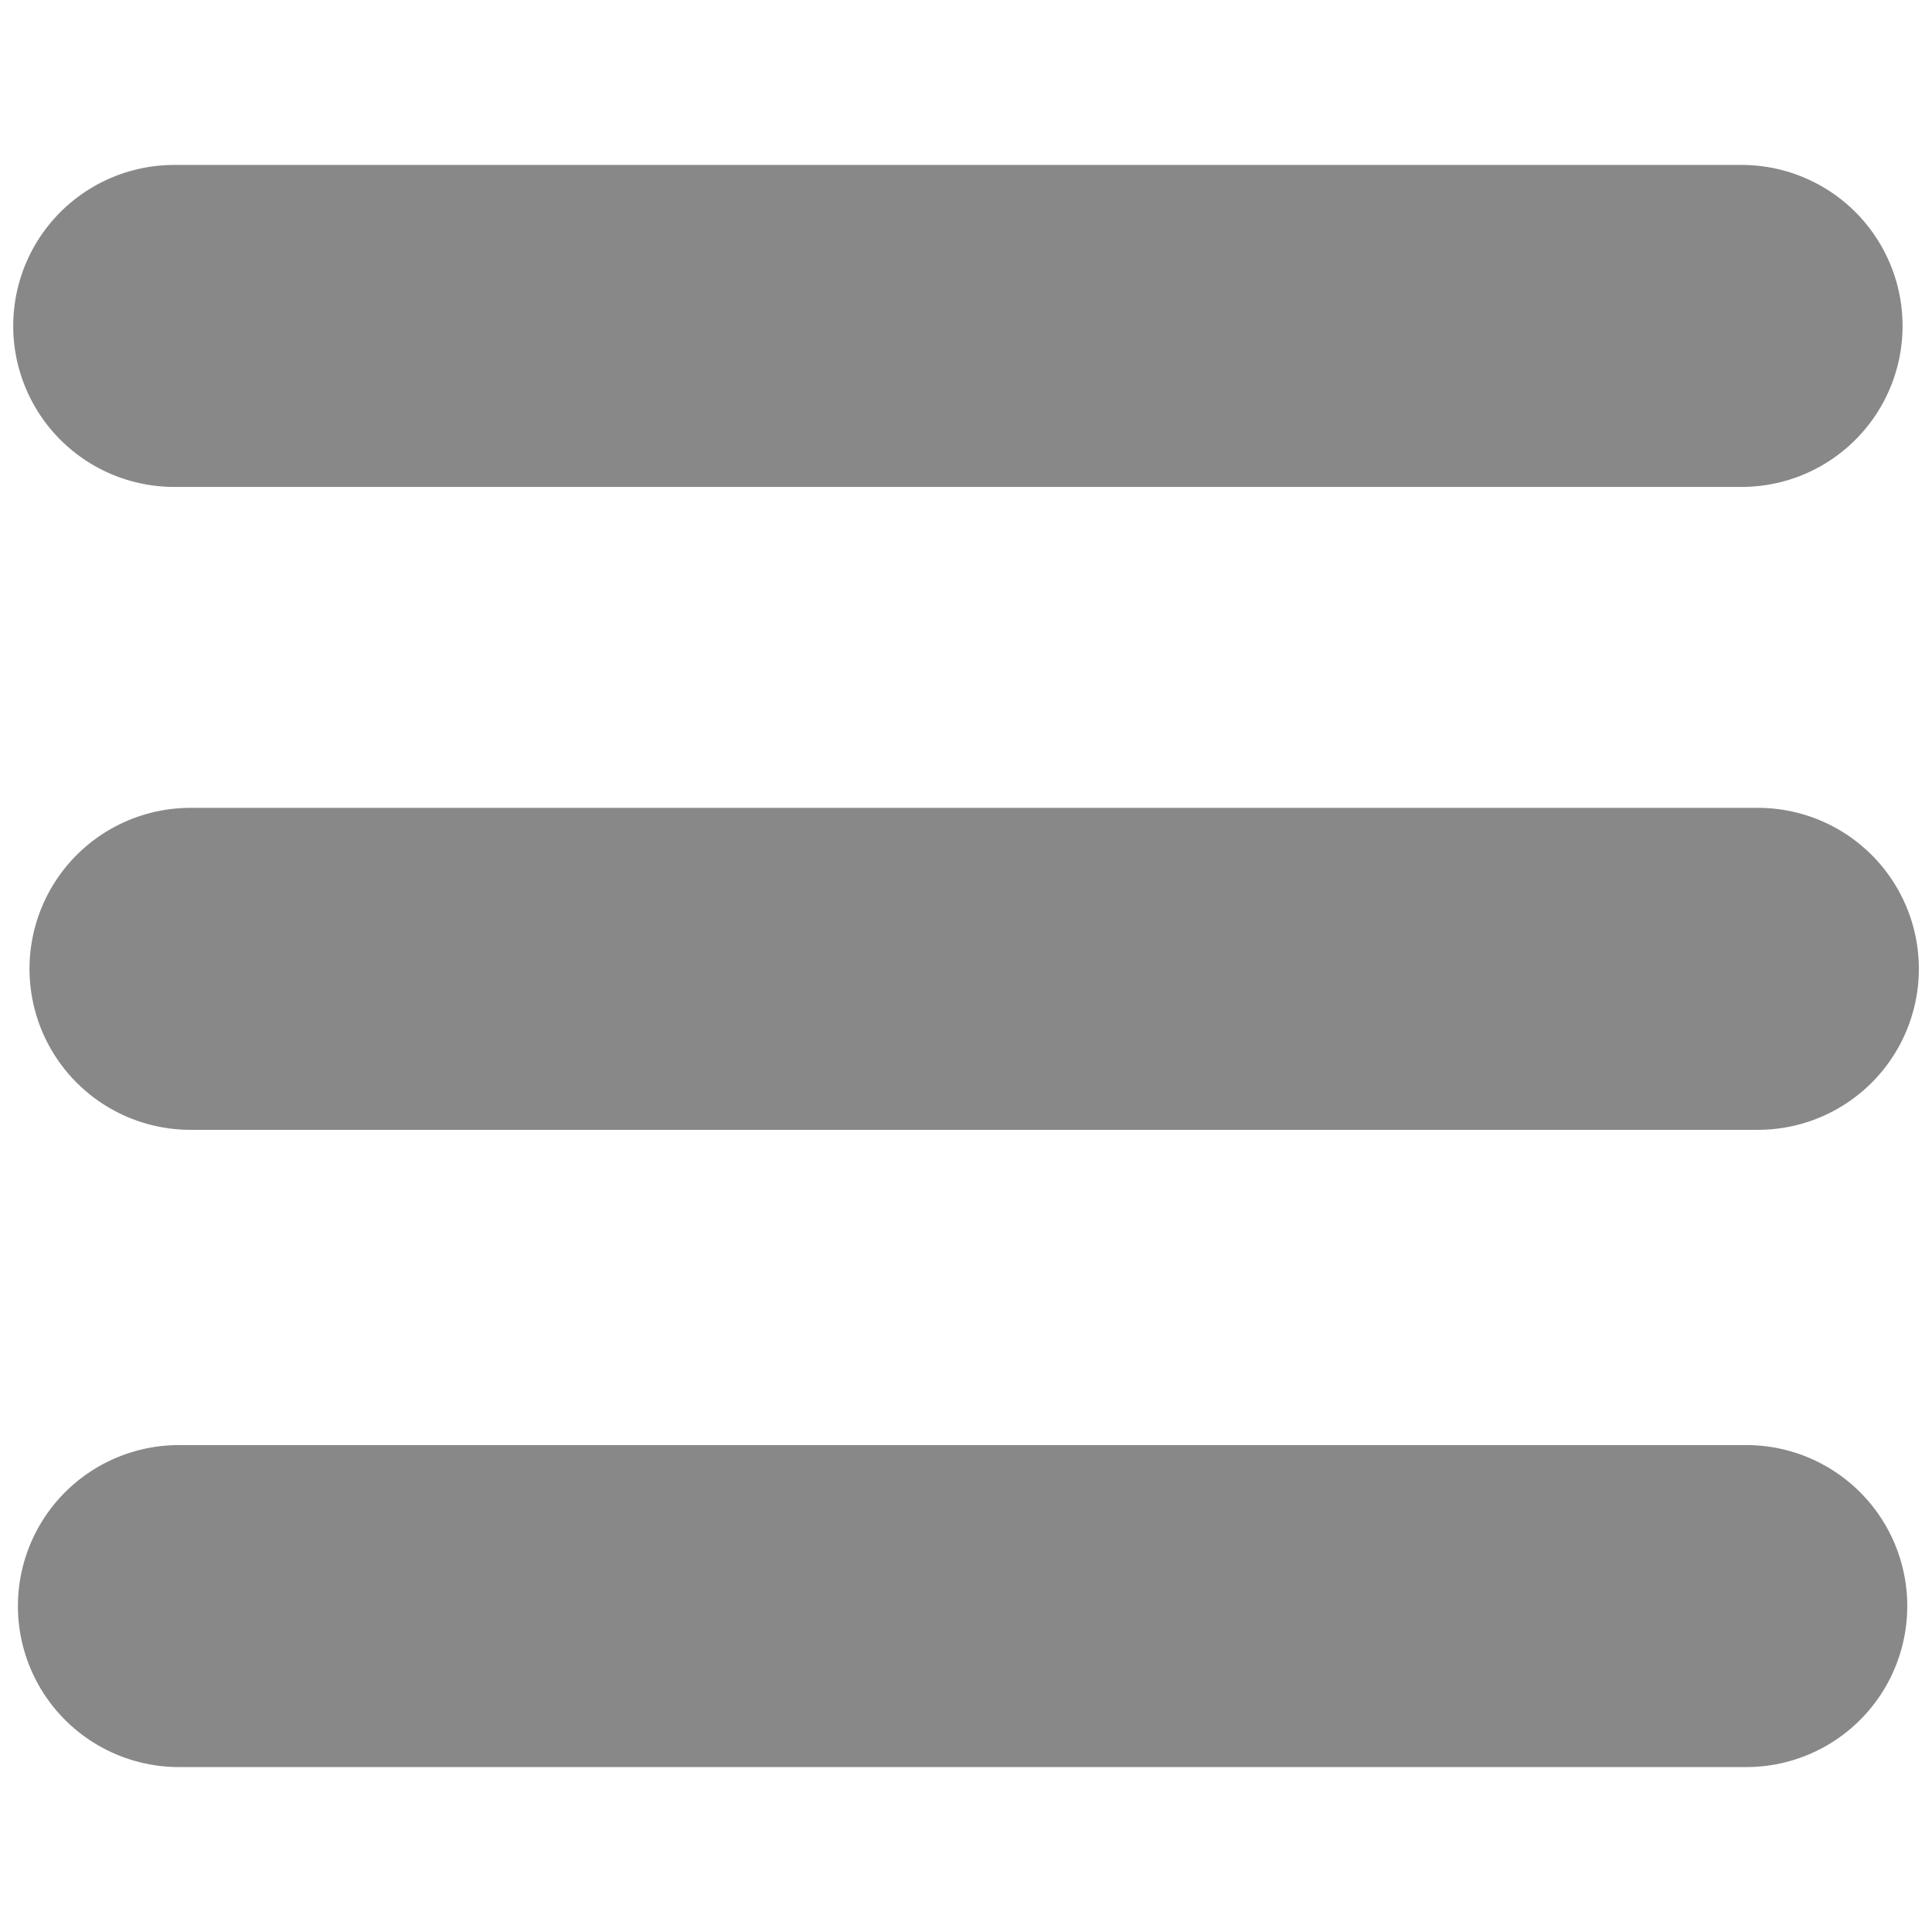 <?xml version="1.0" encoding="UTF-8" standalone="no"?>
<!-- Created with Inkscape (http://www.inkscape.org/) -->

<svg
   xmlns:dc="http://purl.org/dc/elements/1.1/"
   xmlns:cc="http://creativecommons.org/ns#"
   xmlns:rdf="http://www.w3.org/1999/02/22-rdf-syntax-ns#"
   xmlns:svg="http://www.w3.org/2000/svg"
   xmlns="http://www.w3.org/2000/svg"
   version="1.1"
   width="30"
   height="30"
   id="svg3917">
  <defs
     id="defs3919" />
  <path
     d="m 2.778,24.939 24.338,0"
     id="path3080"
     style="color:#000000;fill:#888888;fill-opacity:1;fill-rule:nonzero;stroke:#888888;stroke-width:5;stroke-linecap:round;stroke-miterlimit:4;stroke-opacity:1;stroke-dasharray:none;marker:none;visibility:visible;display:inline;overflow:visible;enable-background:accumulate" />
  <path
     d="m 2.958,15.044 24.338,0"
     id="path3080-8"
     style="color:#000000;fill:#888888;fill-opacity:1;fill-rule:nonzero;stroke:#888888;stroke-width:5;stroke-linecap:round;stroke-miterlimit:4;stroke-opacity:1;stroke-dasharray:none;marker:none;visibility:visible;display:inline;overflow:visible;enable-background:accumulate" />
  <path
     d="m 2.705,5.061 24.338,0"
     id="path3080-83"
     style="color:#000000;fill:#888888;fill-opacity:1;fill-rule:nonzero;stroke:#888888;stroke-width:5;stroke-linecap:round;stroke-miterlimit:4;stroke-opacity:1;stroke-dasharray:none;marker:none;visibility:visible;display:inline;overflow:visible;enable-background:accumulate" />
</svg>
